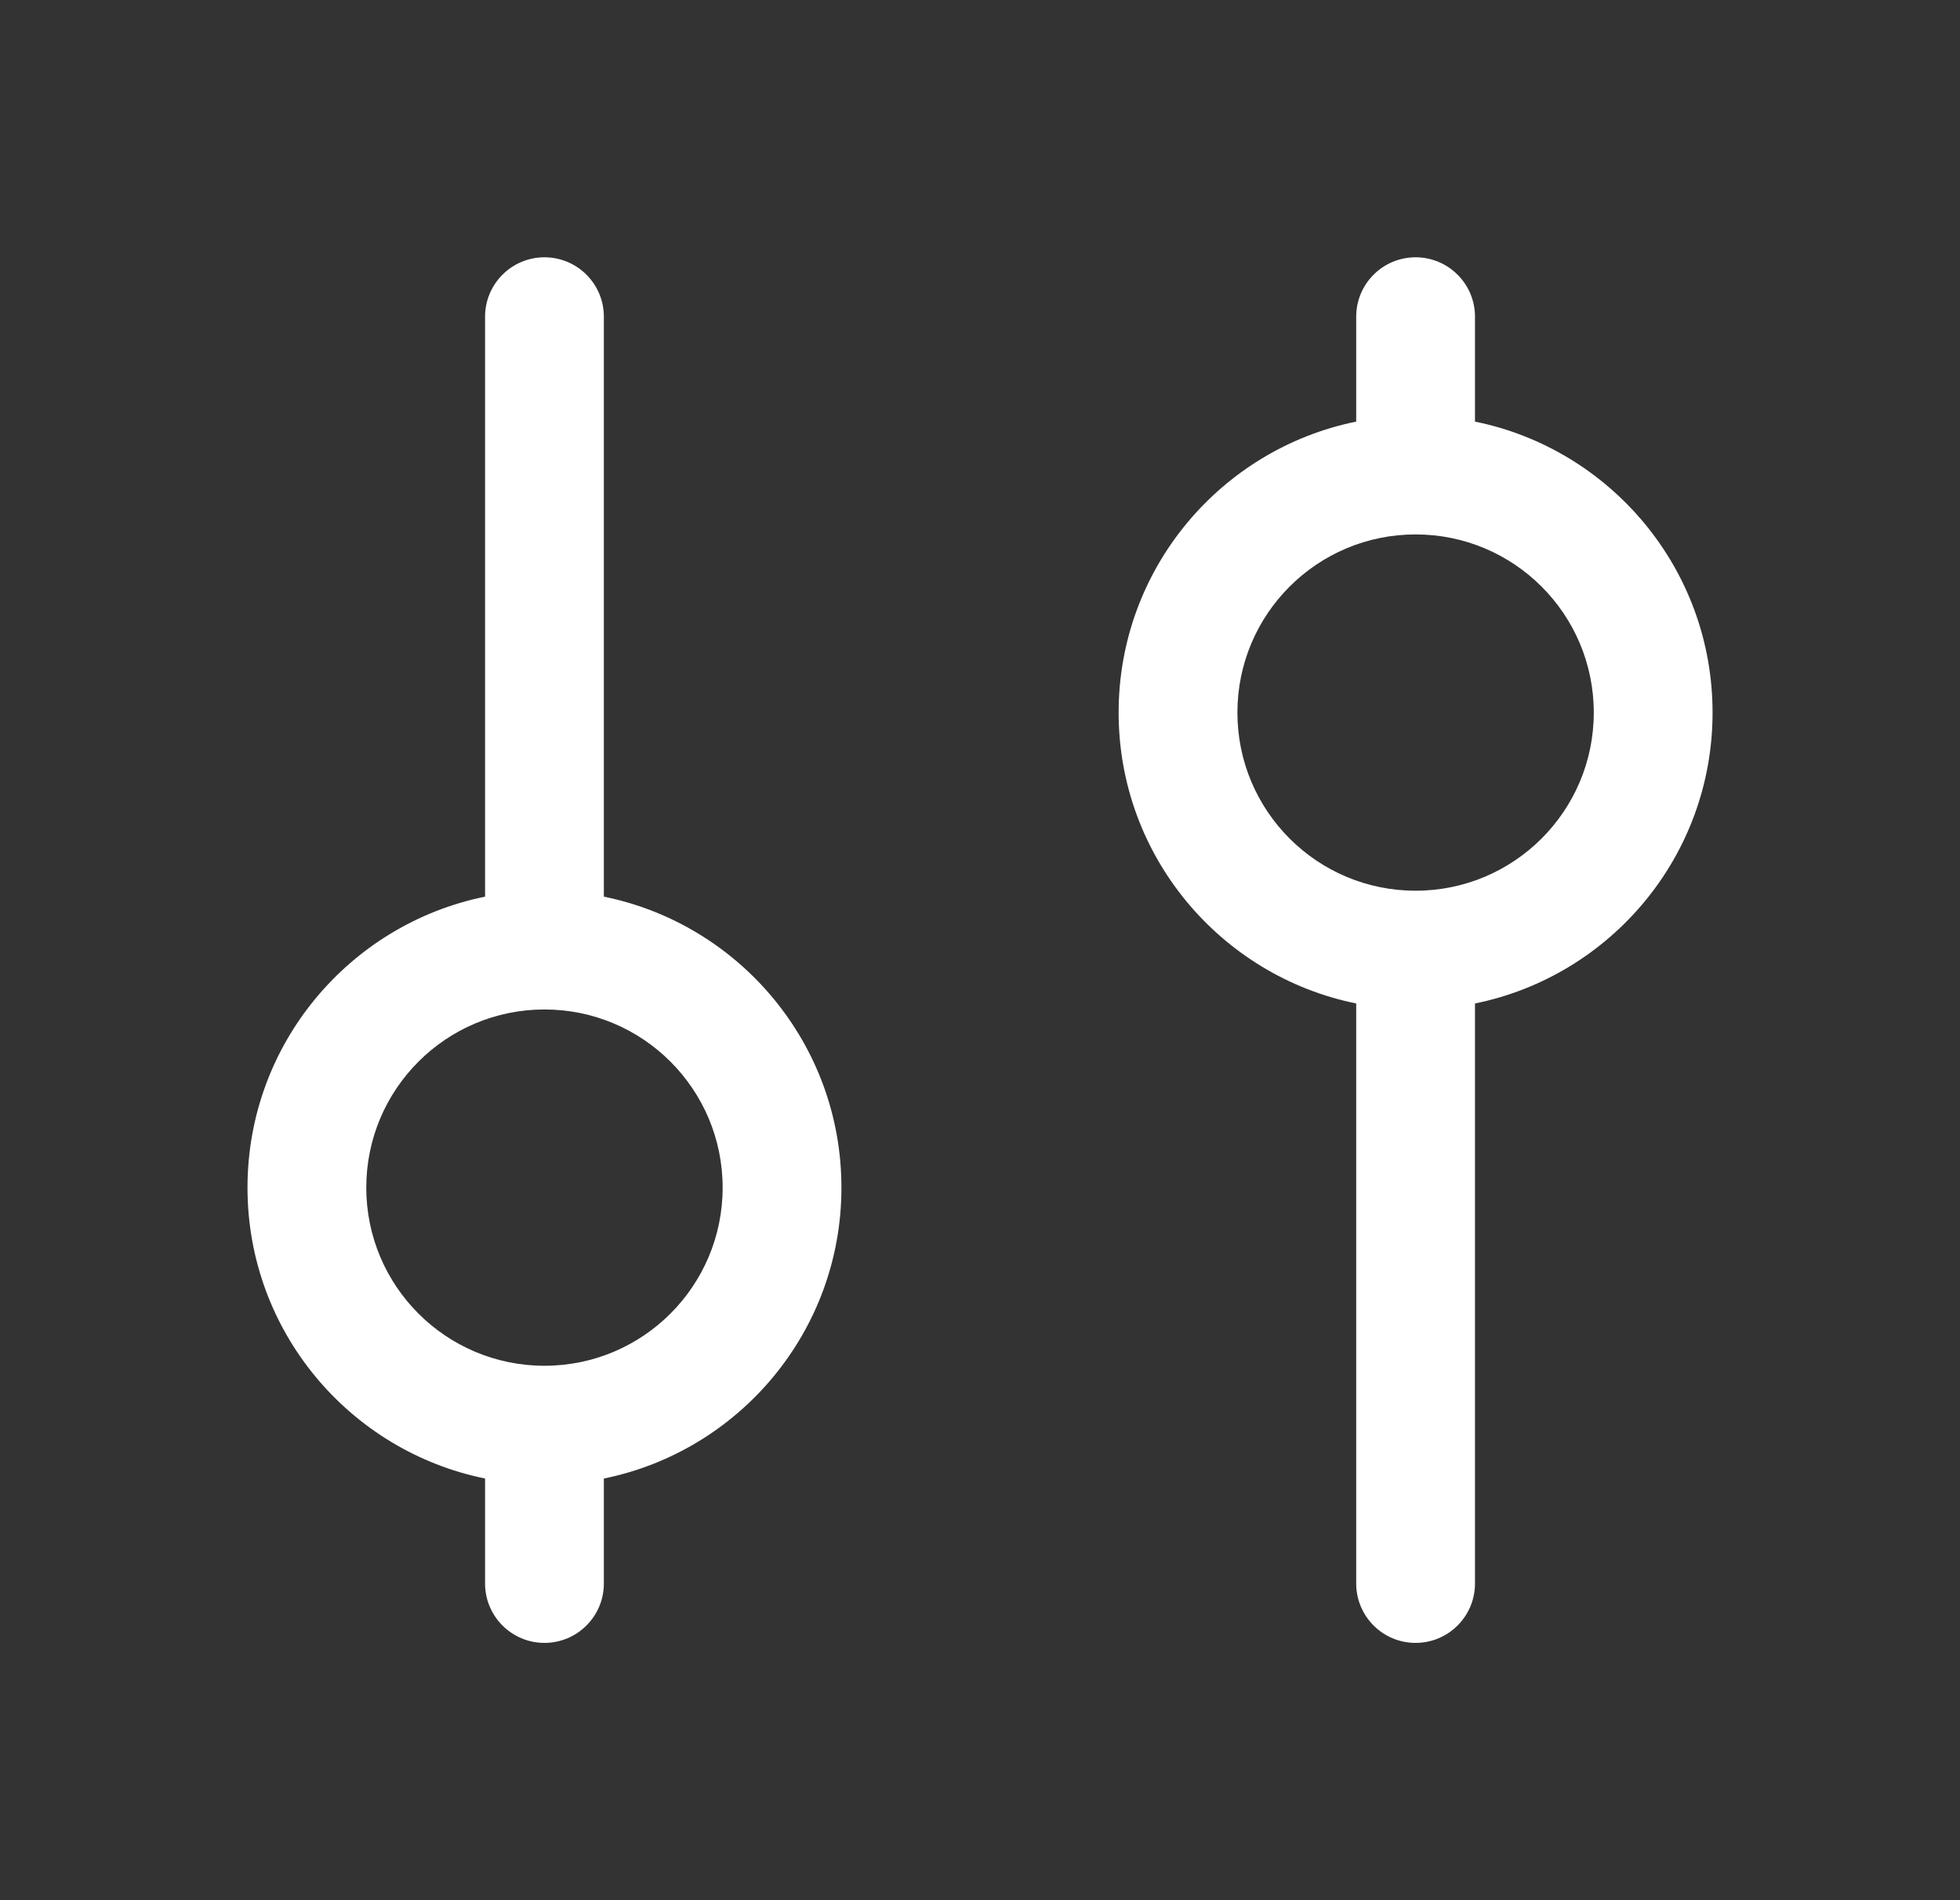 <svg width="33" height="32" viewBox="0 0 33 32" fill="none" xmlns="http://www.w3.org/2000/svg">
<rect x="0" y="0" width="33" height="32" fill="#333333" stroke="none"/>
<path fill-rule="evenodd" clip-rule="evenodd" d="M8.5 5.333C8.5 4.965 8.798 4.667 9.167 4.667C9.535 4.667 9.833 4.965 9.833 5.333L9.833 15.38C12.095 15.704 13.833 17.649 13.833 20C13.833 22.351 12.095 24.296 9.833 24.619L9.833 26.666C9.833 27.035 9.535 27.333 9.167 27.333C8.798 27.333 8.5 27.035 8.5 26.666L8.5 24.619C6.238 24.296 4.5 22.351 4.5 20C4.5 17.649 6.238 15.704 8.5 15.38L8.5 5.333ZM9.167 16.666C11.008 16.666 12.5 18.159 12.5 20C12.5 21.841 11.008 23.333 9.167 23.333C7.326 23.333 5.833 21.841 5.833 20C5.833 18.159 7.326 16.666 9.167 16.666Z" fill="white"/>
<path fill-rule="evenodd" clip-rule="evenodd" d="M23.167 5.333C23.167 4.965 23.465 4.667 23.833 4.667C24.201 4.667 24.5 4.965 24.5 5.333V7.38C26.762 7.704 28.5 9.649 28.5 12C28.5 14.351 26.762 16.296 24.5 16.619L24.5 26.666C24.5 27.035 24.201 27.333 23.833 27.333C23.465 27.333 23.167 27.035 23.167 26.666L23.167 16.619C20.905 16.296 19.167 14.351 19.167 12C19.167 9.649 20.905 7.704 23.167 7.38V5.333ZM23.833 8.666C25.674 8.666 27.167 10.159 27.167 12C27.167 13.841 25.674 15.333 23.833 15.333C21.992 15.333 20.5 13.841 20.5 12C20.5 10.159 21.992 8.666 23.833 8.666Z" fill="white"/>
<path fill-rule="evenodd" clip-rule="evenodd" d="M24.834 7.1C27.116 7.564 28.834 9.581 28.834 12C28.834 14.419 27.116 16.435 24.834 16.899V26.667C24.834 27.219 24.386 27.667 23.834 27.667C23.281 27.667 22.834 27.219 22.834 26.667V16.899C20.552 16.435 18.834 14.419 18.834 12C18.834 9.581 20.551 7.564 22.834 7.1V5.333C22.834 4.781 23.281 4.333 23.834 4.333C24.386 4.333 24.834 4.781 24.834 5.333V7.1ZM23.834 9C25.491 9 26.834 10.343 26.834 12C26.834 13.657 25.491 15 23.834 15C22.177 15 20.834 13.657 20.834 12C20.834 10.343 22.177 9 23.834 9Z" fill="white"/>
<path fill-rule="evenodd" clip-rule="evenodd" d="M10.167 15.1C12.449 15.564 14.167 17.581 14.167 20C14.167 22.419 12.449 24.435 10.167 24.899V26.667C10.167 27.219 9.719 27.667 9.167 27.667C8.615 27.667 8.167 27.219 8.167 26.667V24.899C5.885 24.435 4.167 22.419 4.167 20C4.167 17.581 5.885 15.564 8.167 15.1V5.333C8.167 4.781 8.615 4.333 9.167 4.333C9.719 4.333 10.167 4.781 10.167 5.333V15.1ZM9.167 17C10.824 17 12.167 18.343 12.167 20C12.167 21.657 10.824 23 9.167 23C7.51 23 6.167 21.657 6.167 20C6.167 18.343 7.51 17 9.167 17Z" fill="white"/>
</svg>
